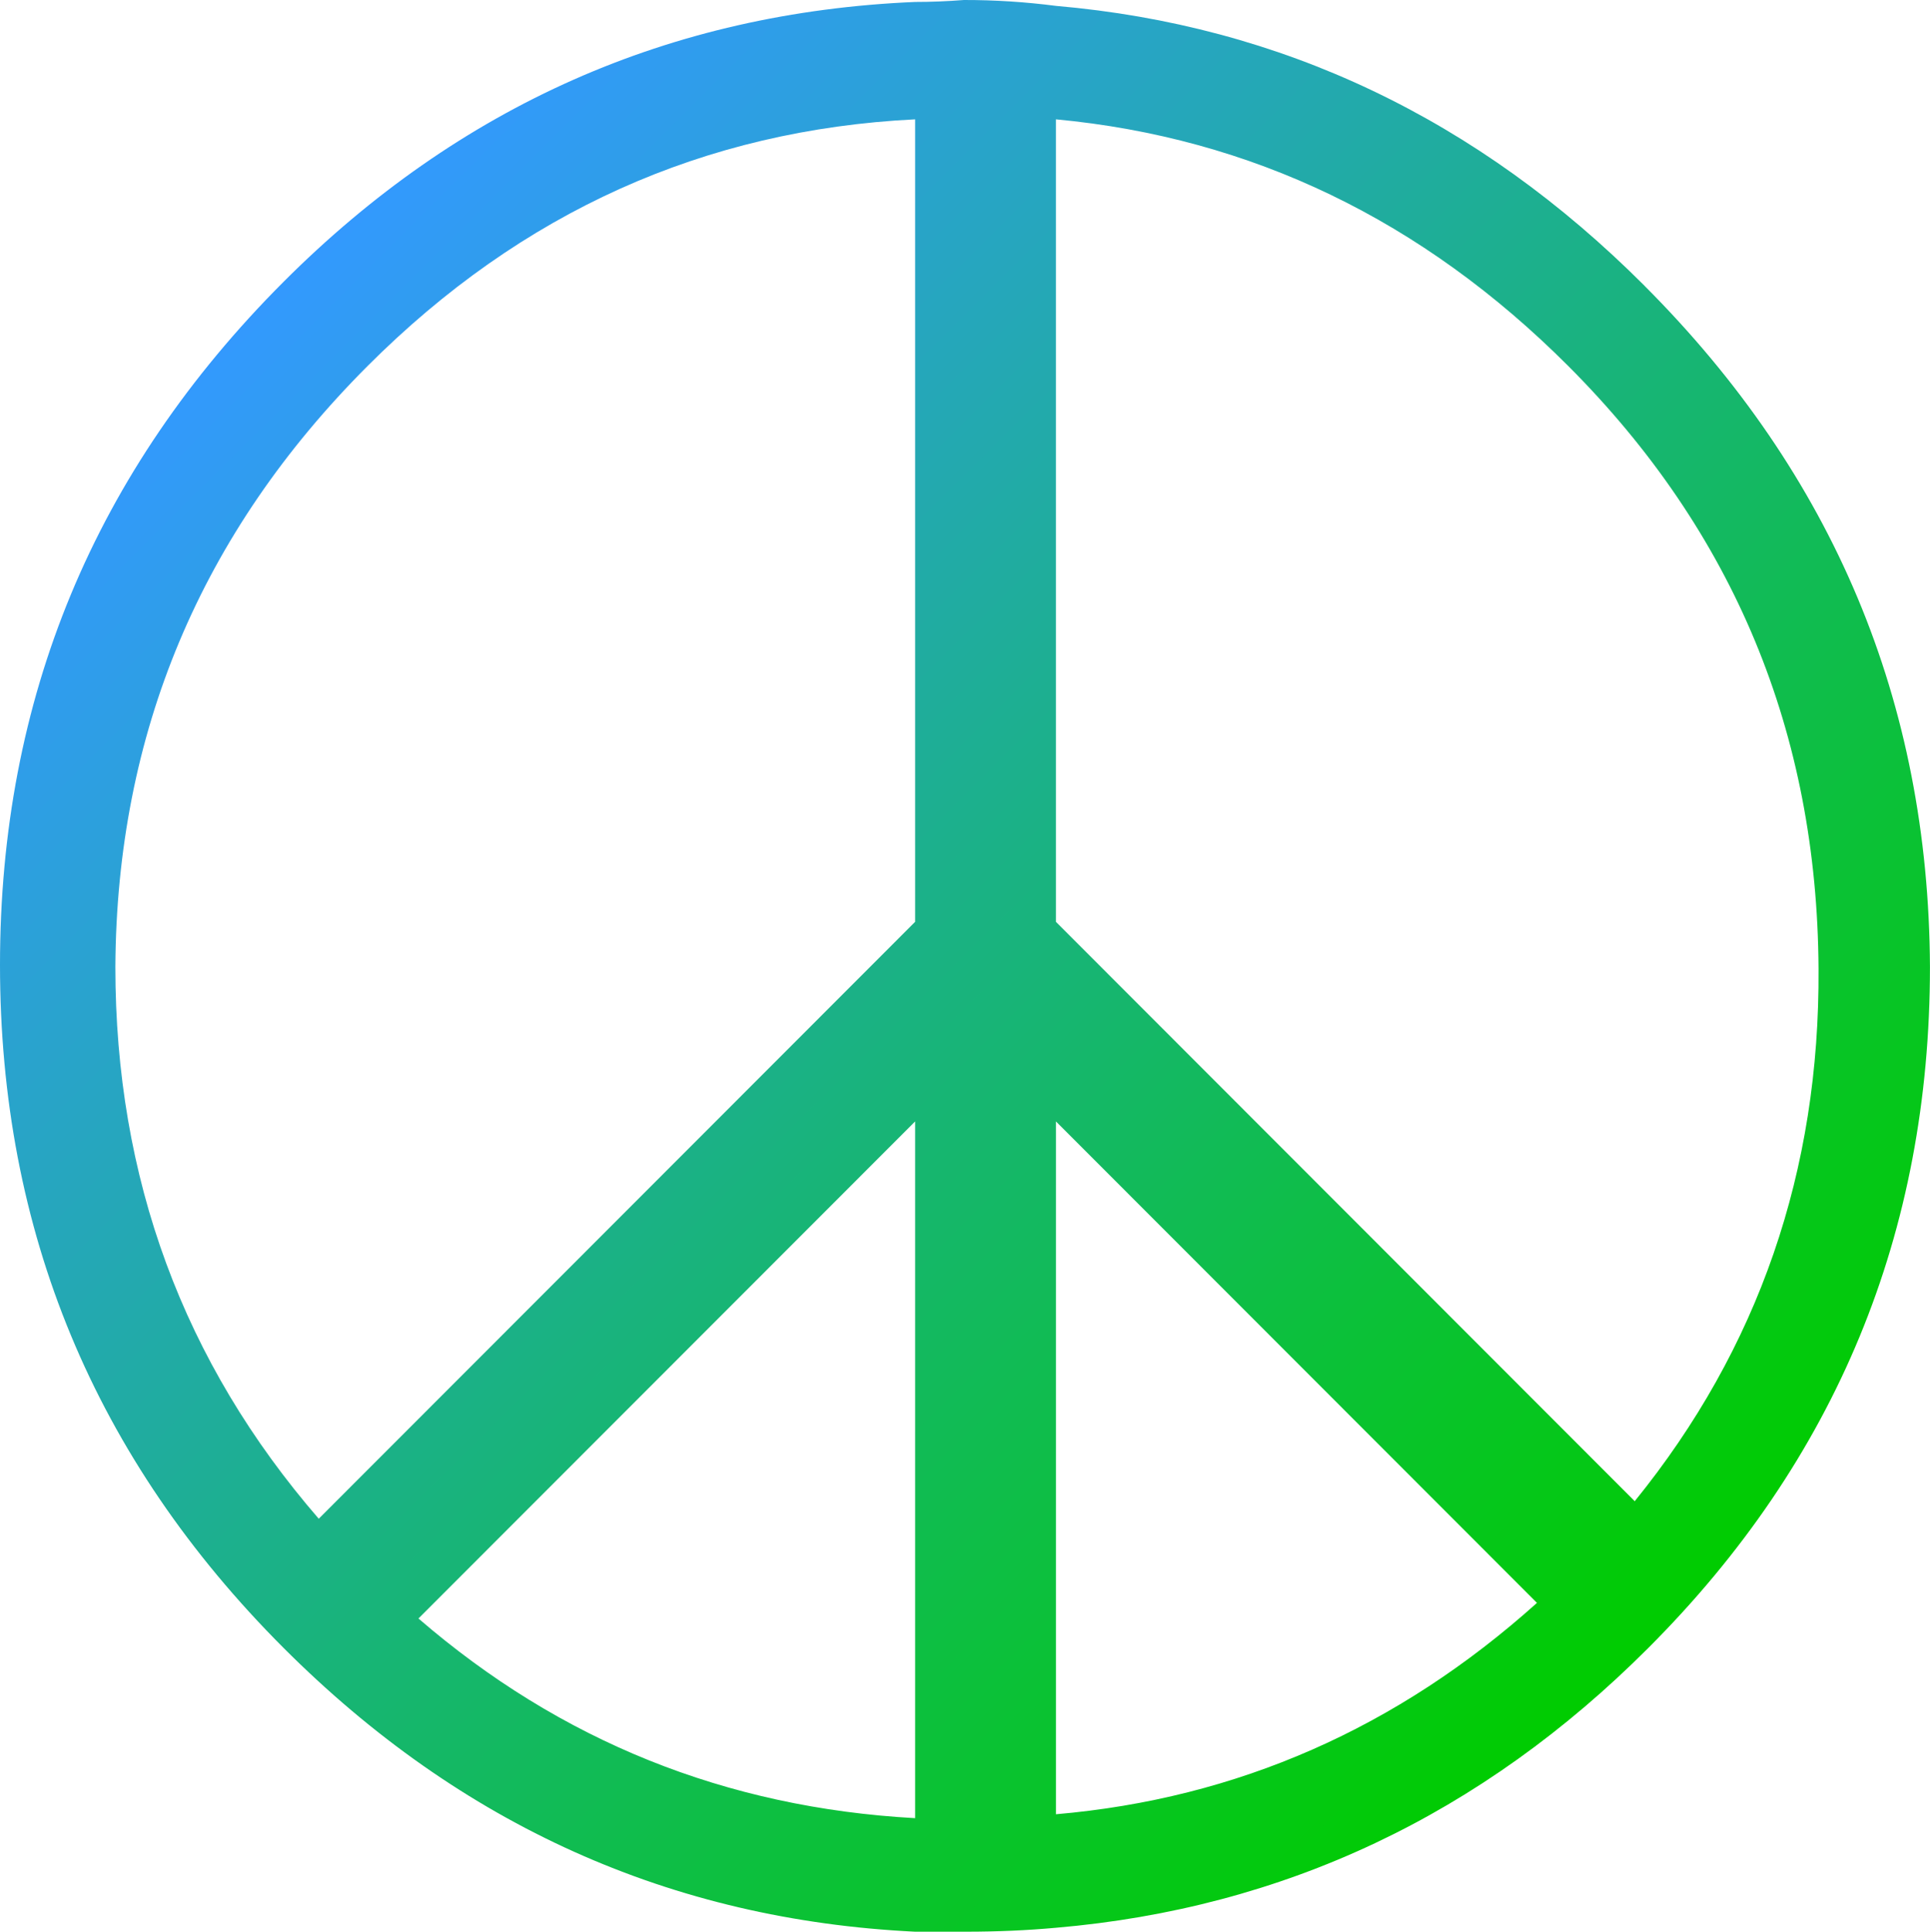 <?xml version="1.0" encoding="iso-8859-1"?>
<!-- Generator: Adobe Illustrator 20.1.0, SVG Export Plug-In . SVG Version: 6.00 Build 0)  -->
<svg version="1.0" id="Layer_1" xmlns="http://www.w3.org/2000/svg" xmlns:xlink="http://www.w3.org/1999/xlink" x="0px" y="0px"
	 viewBox="0 0 841.17 841.71" enable-background="new 0 0 841.17 841.71" xml:space="preserve">
<title>classicsymbols_0036</title>
<linearGradient id="SVGID_1_" gradientUnits="userSpaceOnUse" x1="474.962" y1="337.803" x2="440.182" y2="302.853" gradientTransform="matrix(17.04 0 0 17.06 -7379.21 -5045.869)">
	<stop  offset="0" style="stop-color:#00CC00"/>
	<stop  offset="1" style="stop-color:#3399FF"/>
</linearGradient>
<path fill="url(#SVGID_1_)" d="M716.74,124.51C644.013,51.737,558.503,11.087,460.21,2.56C446.93,0.84,433.551-0.015,420.16,0
	c-7.387,0.567-14.49,0.85-21.31,0.85C292.037,5.403,200.28,46.053,123.58,122.8C41.193,205.24,0,304.45,0,420.43
	s41.193,215.187,123.58,297.62c77.267,77.3,169.023,118.52,275.27,123.66H421c13.633,0,26.7-0.57,39.2-1.71
	c99.427-8.527,185.503-49.177,258.23-121.95c81.813-81.867,122.72-180.79,122.72-296.77
	c-0.567-115.413-42.043-214.337-124.43-296.77 M460.21,52c85.227,8,159.657,43.823,223.29,107.47
	c72.16,72.2,108.523,159.753,109.09,262.66c0.567,88.12-26.137,165.453-80.11,232L460.21,401.67V52 M460.21,488.63l209.66,209.81
	c-60.793,54.58-130.677,85.28-209.65,92.1V488.65 M160.22,159.47C227.267,92.383,306.81,56.56,398.85,52v349.67l-259.93,260.1
	c-59.093-68.227-88.64-148.39-88.64-240.49C50.847,319.513,87.493,232.243,160.22,159.47 M398.85,792.24
	c-82.387-4.547-154.543-33.547-216.47-87l216.47-216.59V792.24z"/>
</svg>
